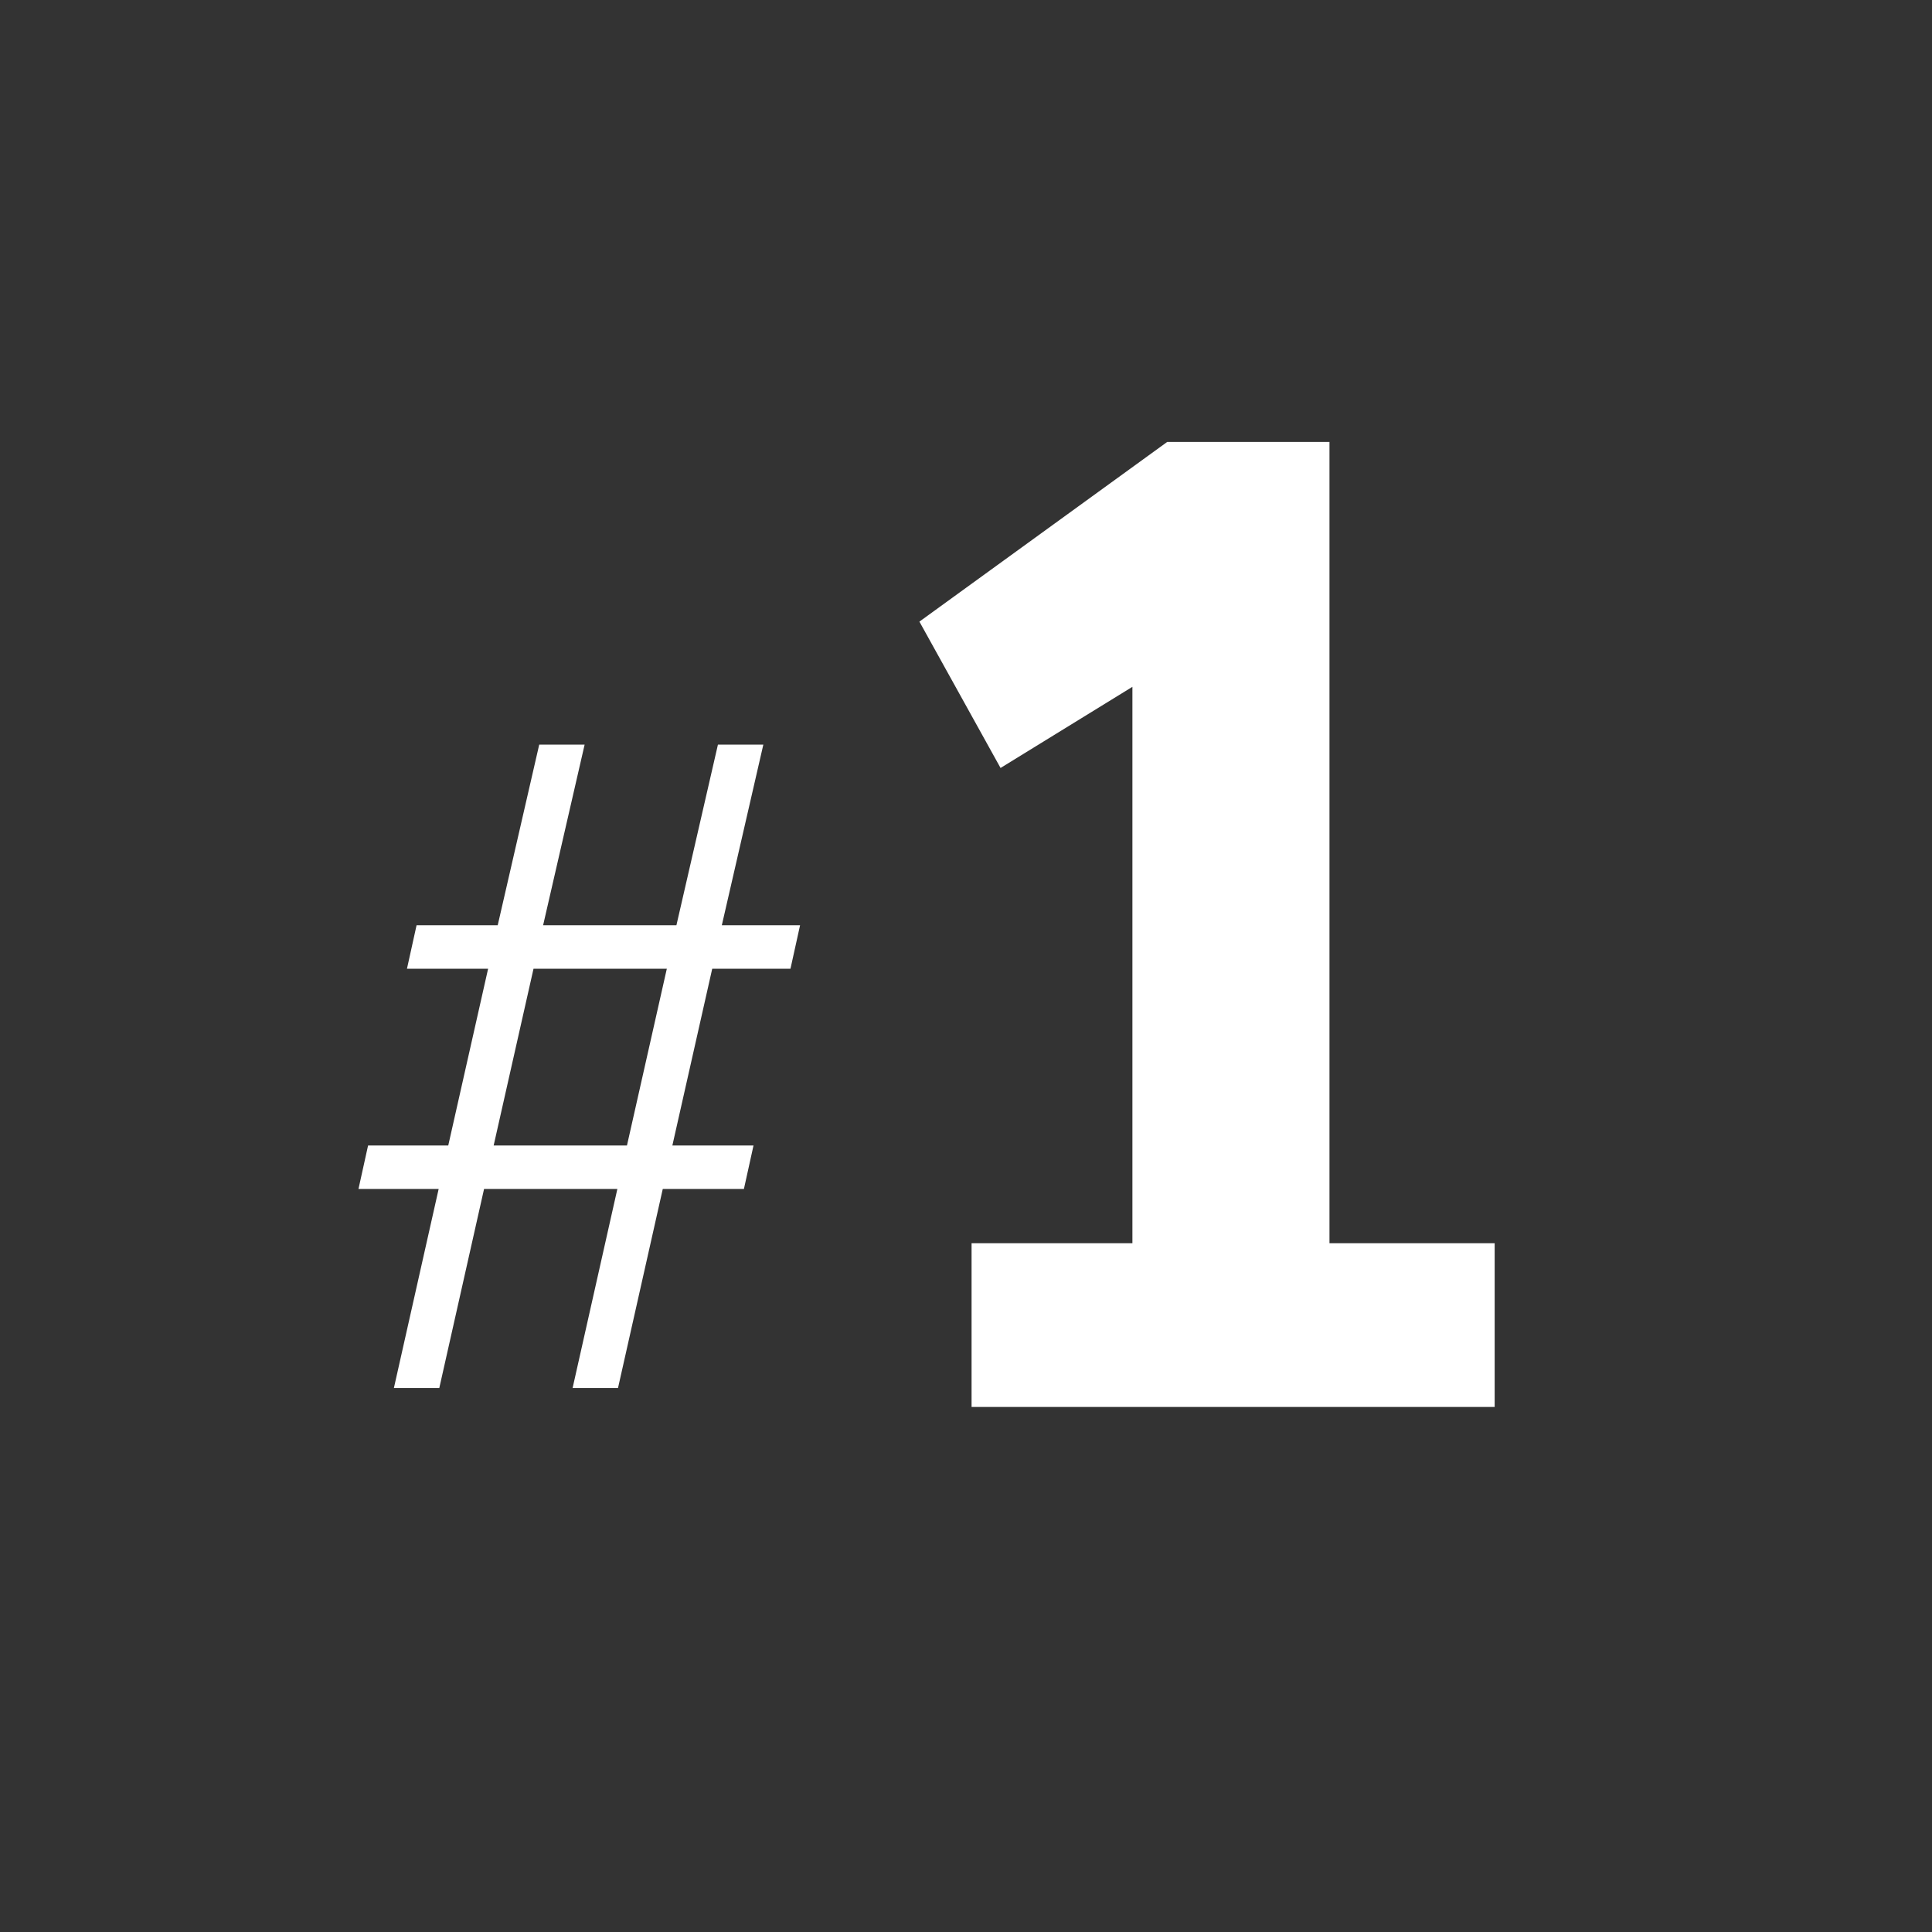 <?xml version="1.0" encoding="UTF-8" standalone="no"?><!DOCTYPE svg PUBLIC "-//W3C//DTD SVG 1.1//EN" "http://www.w3.org/Graphics/SVG/1.1/DTD/svg11.dtd"><svg width="100%" height="100%" viewBox="0 0 400 400" version="1.1" xmlns="http://www.w3.org/2000/svg" xmlns:xlink="http://www.w3.org/1999/xlink" xml:space="preserve" xmlns:serif="http://www.serif.com/" style="fill-rule:evenodd;clip-rule:evenodd;stroke-linejoin:round;stroke-miterlimit:2;"><rect x="0" y="0" width="400" height="400" fill="#333333" stroke="none"/><rect id="step1" x="0" y="0" width="400" height="400" style="fill:none;"/><g id="step11" serif:id="step1"><path d="M201.154,291.3l108.3,0l0,-33.9l-34.2,0l0,-165.9l-33.6,0l-51.3,37.2l16.8,30.3l27.3,-16.8l0,115.2l-33.3,0l0,33.9Z" style="fill:#fff;fill-rule:nonzero;"/><path d="M90.818,246.167l-9.265,41.2l9.4,-0l9.265,-41.2l27.6,-0l-9.265,41.2l9.4,-0l9.265,-41.2l16.8,-0l1.987,-9l-16.8,-0l8.253,-36.6l16.2,-0l1.987,-9l-16.2,-0l8.595,-37.4l-9.4,-0l-8.595,37.4l-27.6,-0l8.595,-37.4l-9.4,-0l-8.595,37.4l-16.8,-0l-1.987,9l16.8,-0l-8.253,36.6l-16.6,-0l-1.987,9l16.6,-0Zm38.987,-9l-27.6,-0l8.253,-36.6l27.6,-0l-8.253,36.6Z" style="fill:#fff;fill-rule:nonzero;"/></g></svg>